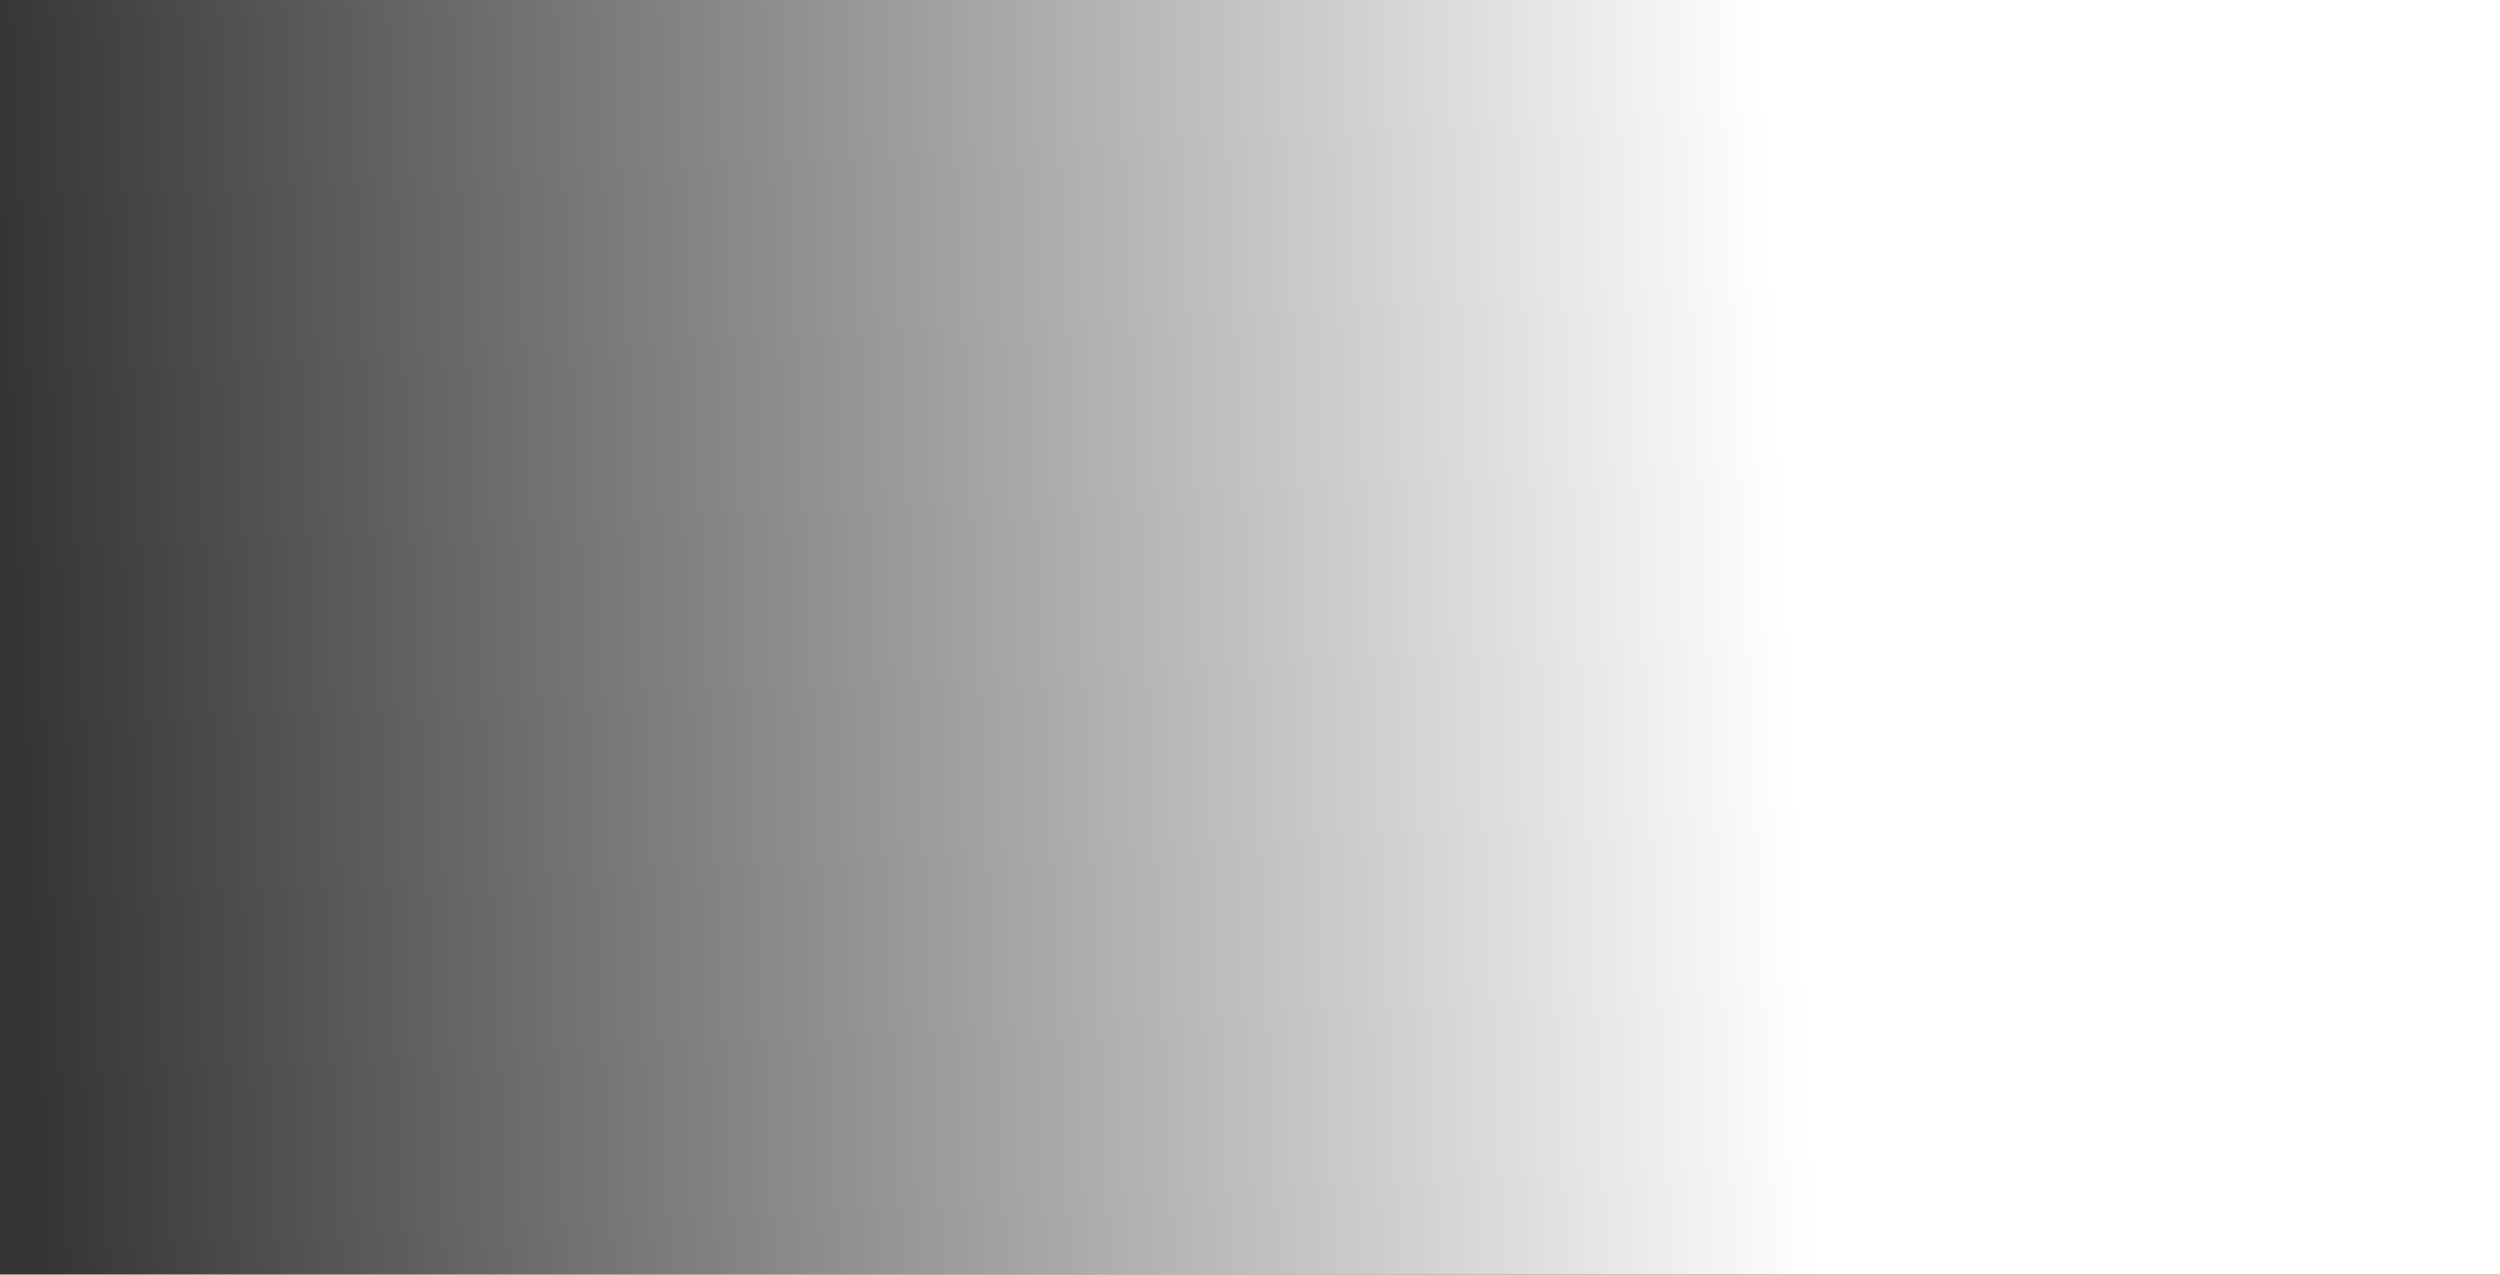 <svg width="51" height="26" viewBox="0 0 51 26" fill="none" xmlns="http://www.w3.org/2000/svg">
<rect x="0" y="0" width="51" height="26" fill="#333333" stroke="none"/>
<path d="M51 0L51 26L-1.13649e-06 26L0 -2.22928e-06L51 0Z" fill="url(#paint0_linear_3980_41204)"/>
<defs>
<linearGradient id="paint0_linear_3980_41204" x1="36.5" y1="13.023" x2="0.076" y2="14.688" gradientUnits="userSpaceOnUse">
<stop stop-color="white"/>
<stop offset="1" stop-color="white" stop-opacity="0"/>
</linearGradient>
</defs>
</svg>
